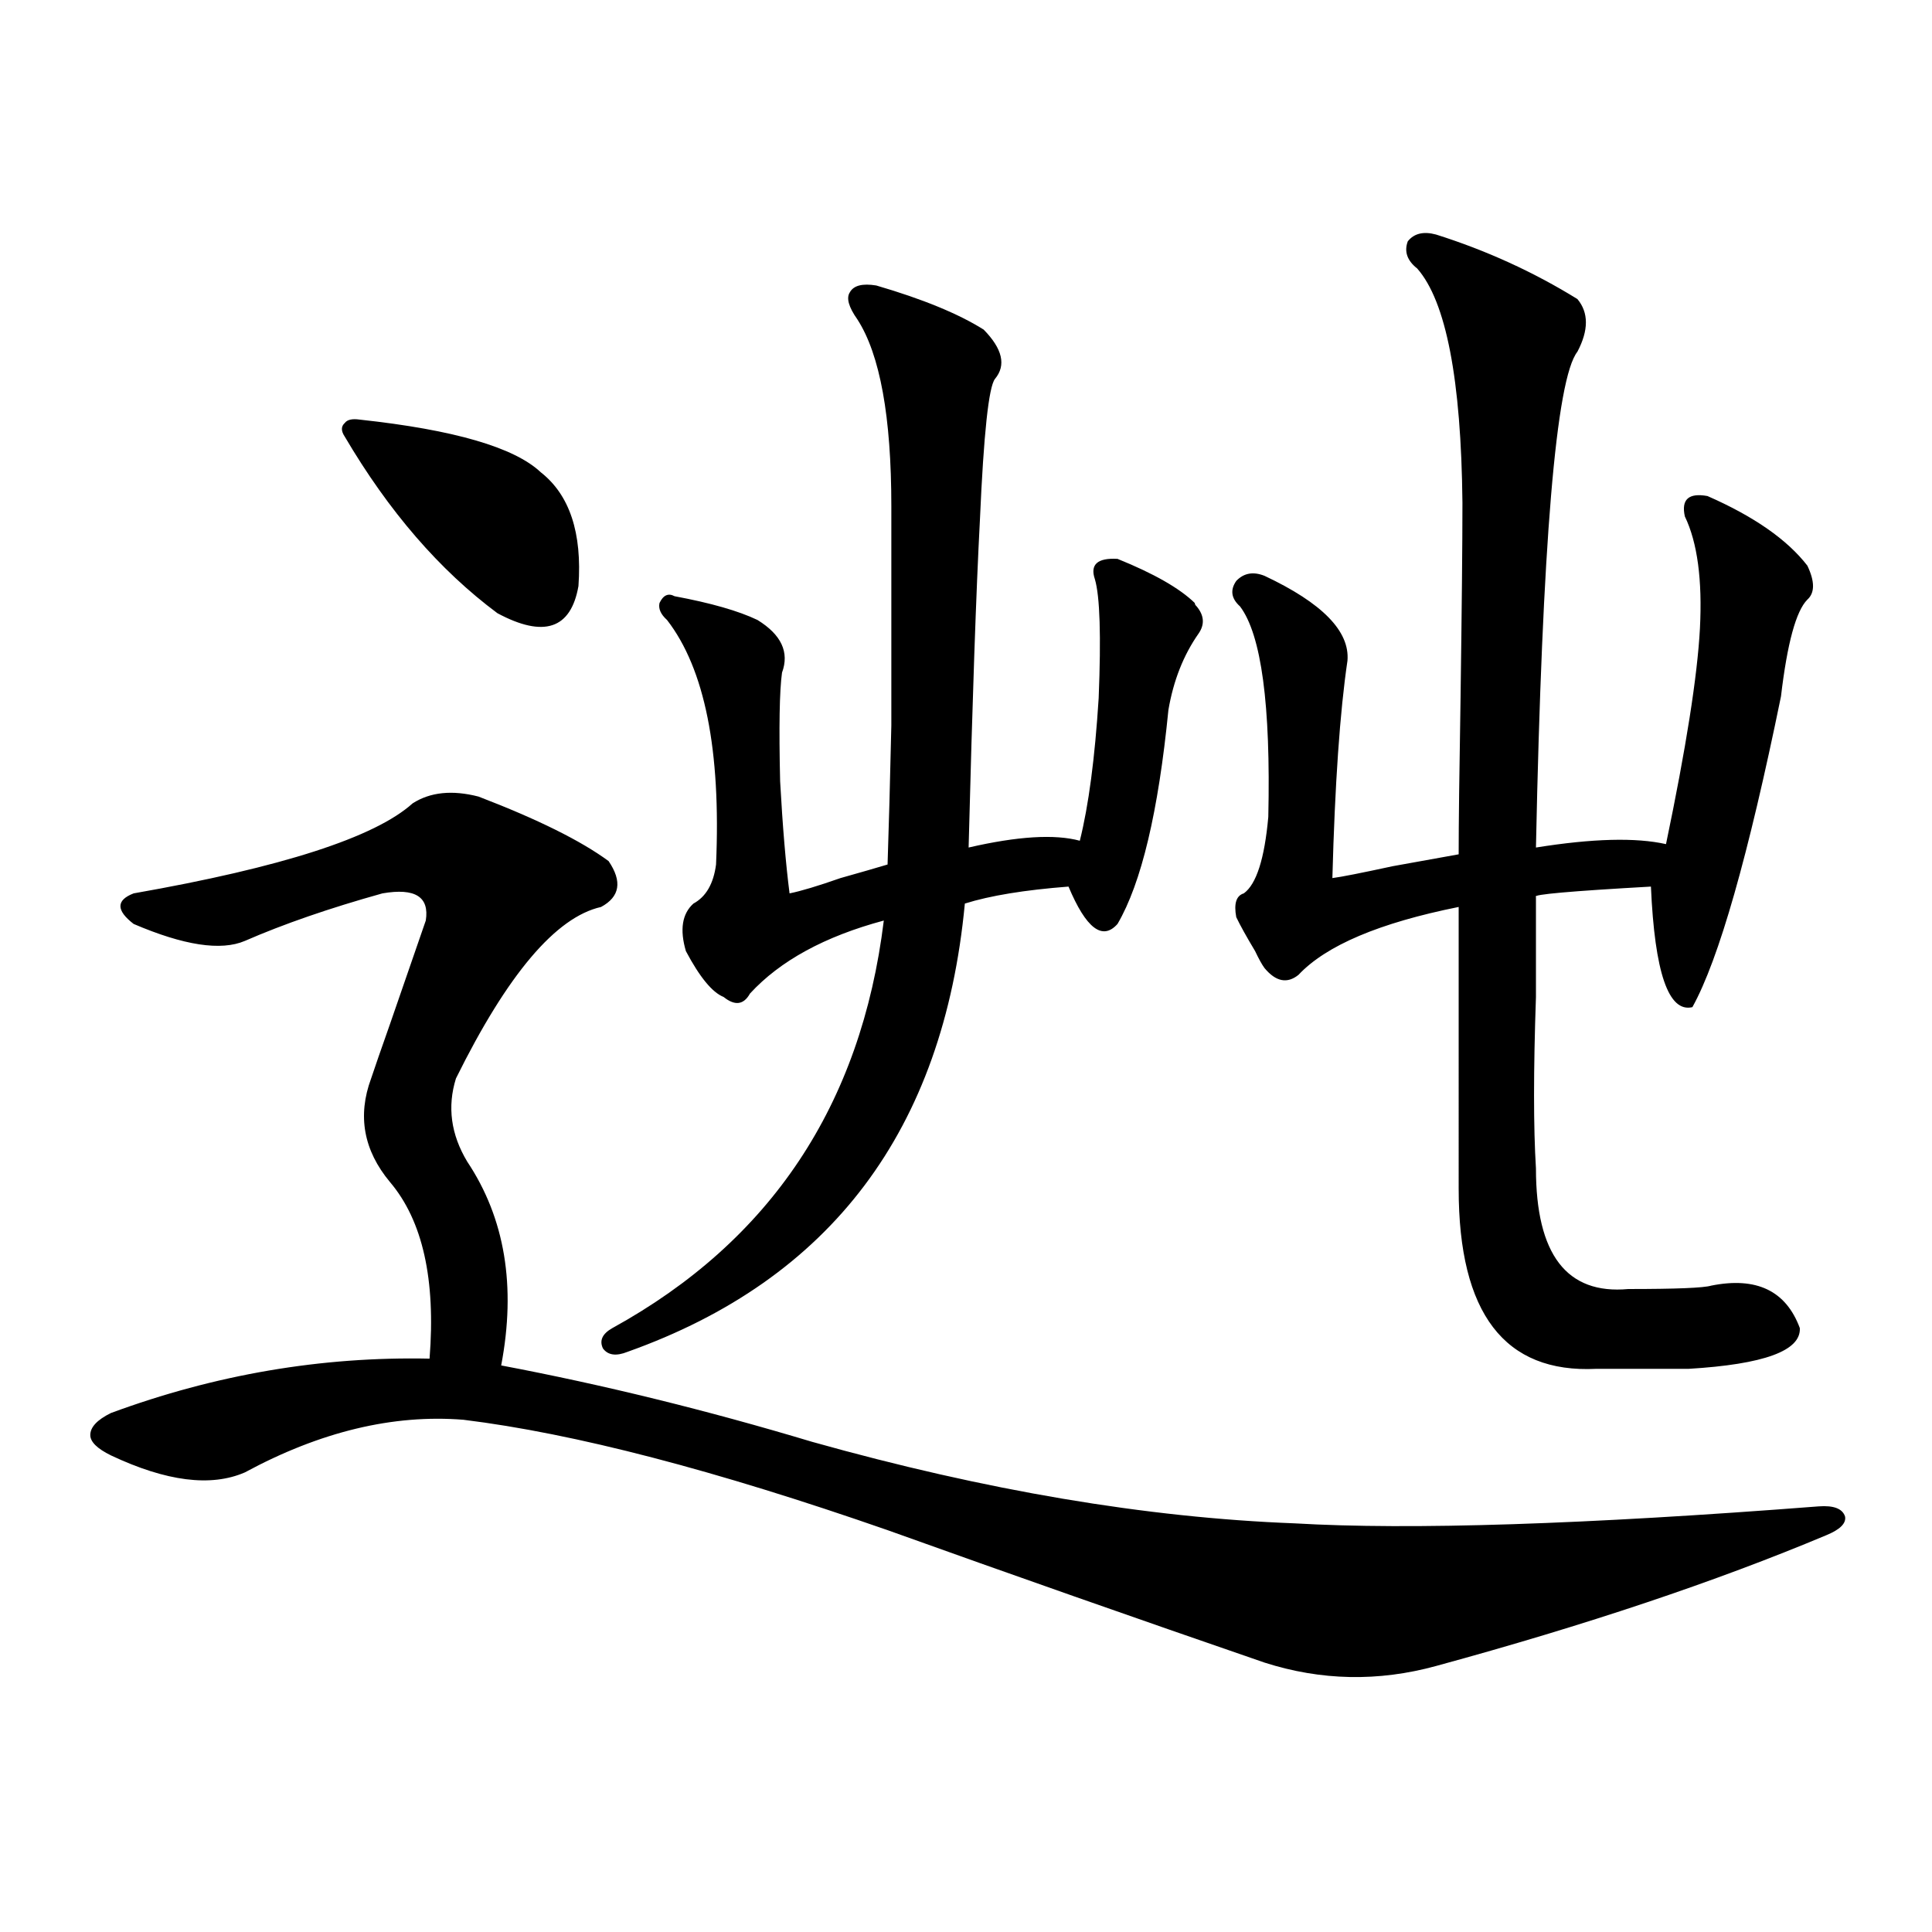 <?xml version="1.0" encoding="utf-8"?>
<!-- Generator: Adobe Illustrator 16.0.0, SVG Export Plug-In . SVG Version: 6.00 Build 0)  -->
<!DOCTYPE svg PUBLIC "-//W3C//DTD SVG 1.1//EN" "http://www.w3.org/Graphics/SVG/1.1/DTD/svg11.dtd">
<svg version="1.1" id="图层_1" xmlns="http://www.w3.org/2000/svg" xmlns:xlink="http://www.w3.org/1999/xlink" x="0px" y="0px"
	 width="1000px" height="1000px" viewBox="0 0 1000 1000" enable-background="new 0 0 1000 1000" xml:space="preserve">
<path d="M247.701,412.313c30.563,11.728,53.002,22.852,67.315,33.398c7.149,10.547,5.854,18.457-3.902,23.73
	c-23.414,5.273-48.459,34.868-75.12,88.77c-4.558,14.653-2.606,29.004,5.854,43.066c19.512,29.306,25.365,64.462,17.561,105.469
	c52.682,9.97,106.339,23.153,160.972,39.551c89.754,25.2,172.999,39.263,249.75,42.188c59.831,3.516,150.24,0.591,271.213-8.789
	c7.805-0.577,12.348,1.181,13.658,5.273c0.641,3.516-2.606,6.743-9.756,9.668c-57.239,24.032-124.555,46.582-201.946,67.676
	c-29.923,8.198-59.511,7.608-88.778-1.758c-66.34-22.852-131.384-45.703-195.117-68.555
	c-89.113-31.05-162.282-50.098-219.507-57.129c-36.432-2.925-74.145,6.152-113.168,27.246c-17.561,7.622-40.654,4.696-69.267-8.789
	c-7.164-3.516-10.731-7.031-10.731-10.547c0-4.093,3.567-7.91,10.731-11.426c53.978-19.913,108.931-29.292,164.874-28.125
	c3.247-41.007-3.582-71.479-20.487-91.406c-13.658-16.397-16.92-34.277-9.756-53.613c1.951-5.851,5.198-15.229,9.756-28.125
	c9.101-26.367,15.274-44.233,18.536-53.613c1.951-12.305-5.533-16.987-22.438-14.063c-27.316,7.622-51.065,15.82-71.218,24.609
	c-12.362,5.273-31.554,2.349-57.56-8.789c-9.115-7.031-9.115-12.305,0-15.82c76.736-13.472,124.875-29.004,144.387-46.582
	C222.656,409.978,234.043,408.797,247.701,412.313z M186.239,217.195c48.779,5.273,79.998,14.364,93.656,27.246
	c14.954,11.728,21.463,31.353,19.512,58.887c-3.902,22.274-17.896,26.958-41.95,14.063c-29.923-22.261-56.264-52.734-79.022-91.406
	c-1.951-2.925-1.951-5.273,0-7.031C179.73,217.195,182.337,216.618,186.239,217.195z M453.55,147.762
	c24.055,7.031,42.591,14.653,55.608,22.852c9.756,9.97,11.707,18.457,5.854,25.488c-3.262,4.106-5.854,28.427-7.805,72.949
	c-1.951,36.914-3.902,93.466-5.854,169.629c25.365-5.851,44.542-7.031,57.56-3.516c4.543-18.155,7.805-42.765,9.756-73.828
	c1.296-32.218,0.641-52.734-1.951-61.523c-2.606-7.608,1.296-11.124,11.707-10.547c18.856,7.622,32.194,15.243,39.999,22.852
	c0,0.591,0.32,1.181,0.976,1.758c3.902,4.696,4.223,9.38,0.976,14.063c-7.805,11.138-13.018,24.321-15.609,39.551
	c-5.213,52.734-13.993,89.648-26.341,110.742c-7.805,8.789-16.265,2.349-25.365-19.336c-22.773,1.758-40.654,4.696-53.657,8.789
	c-11.066,117.196-69.267,194.54-174.63,232.031c-5.854,2.349-10.091,1.758-12.683-1.758c-1.951-4.093-0.335-7.608,4.878-10.547
	c81.949-45.112,128.777-115.425,140.484-210.938c-30.578,8.212-53.657,20.806-69.267,37.793c-3.262,5.864-7.805,6.454-13.658,1.758
	c-5.854-2.335-12.362-10.245-19.512-23.73c-3.262-11.124-1.951-19.336,3.902-24.609c6.494-3.516,10.396-10.245,11.707-20.215
	c2.592-59.175-5.854-101.362-25.365-126.563c-3.262-2.925-4.558-5.851-3.902-8.789c1.951-4.093,4.543-5.273,7.805-3.516
	c18.856,3.516,33.17,7.622,42.926,12.305c12.348,7.622,16.585,16.699,12.683,27.246c-1.311,9.38-1.631,28.125-0.976,56.25
	c1.296,23.442,2.927,42.778,4.878,58.008c5.854-1.167,14.634-3.804,26.341-7.91c10.396-2.925,18.536-5.273,24.39-7.031
	c0.641-18.745,1.296-42.765,1.951-72.07c0-14.64,0-30.762,0-48.34c0-15.82,0-37.491,0-65.039c0-46.28-5.854-78.511-17.561-96.68
	c-4.558-6.44-5.854-11.124-3.902-14.063C441.843,147.762,446.386,146.595,453.55,147.762z M743.299,121.395
	c26.006,8.212,50.396,19.336,73.169,33.398c5.854,7.031,5.854,16.122,0,27.246c-11.066,14.063-18.216,99.618-21.463,256.641
	c29.268-4.683,51.706-5.273,67.315-1.758c10.396-49.796,16.25-87.012,17.561-111.621c1.296-25.187-1.311-44.522-7.805-58.008
	c-1.951-8.789,1.951-12.305,11.707-10.547c24.055,10.547,41.295,22.563,51.706,36.035c3.902,8.212,3.902,14.063,0,17.578
	c-5.854,5.864-10.411,22.563-13.658,50.098c-16.92,82.617-32.194,136.23-45.853,160.84c-12.362,2.938-19.512-17.866-21.463-62.402
	c-41.63,2.349-61.462,4.106-59.511,5.273c0,12.305,0,29.595,0,51.855c-1.311,38.095-1.311,67.676,0,88.77
	c0,44.536,15.93,65.341,47.804,62.402c24.71,0,39.023-0.577,42.926-1.758c23.414-4.683,38.688,2.637,45.853,21.973
	c0.641,11.728-18.536,18.759-57.56,21.094h-47.804c-47.483,2.349-71.218-28.702-71.218-93.164V469.441
	c-40.975,8.212-68.626,19.927-82.925,35.156c-5.854,4.696-11.707,3.516-17.561-3.516c-1.311-1.758-2.927-4.683-4.878-8.789
	c-4.558-7.608-7.805-13.472-9.756-17.578c-1.311-7.031,0-11.124,3.902-12.305c6.494-4.683,10.731-17.866,12.683-39.551
	c1.296-58.008-3.582-94.331-14.634-108.984c-4.558-4.093-5.213-8.487-1.951-13.184c3.902-4.093,8.78-4.972,14.634-2.637
	c29.908,14.063,44.222,28.716,42.926,43.945c-3.902,26.367-6.509,63.872-7.805,112.5c4.543-0.577,14.954-2.637,31.219-6.152
	c16.25-2.925,27.637-4.972,34.146-6.152c0-15.229,0.32-42.188,0.976-80.859c0.641-46.28,0.976-79.98,0.976-101.074
	c-0.655-63.858-8.46-104.288-23.414-121.289c-5.213-4.093-6.829-8.789-4.878-14.063C731.912,120.817,736.79,119.637,743.299,121.395
	z"/>
</svg>
